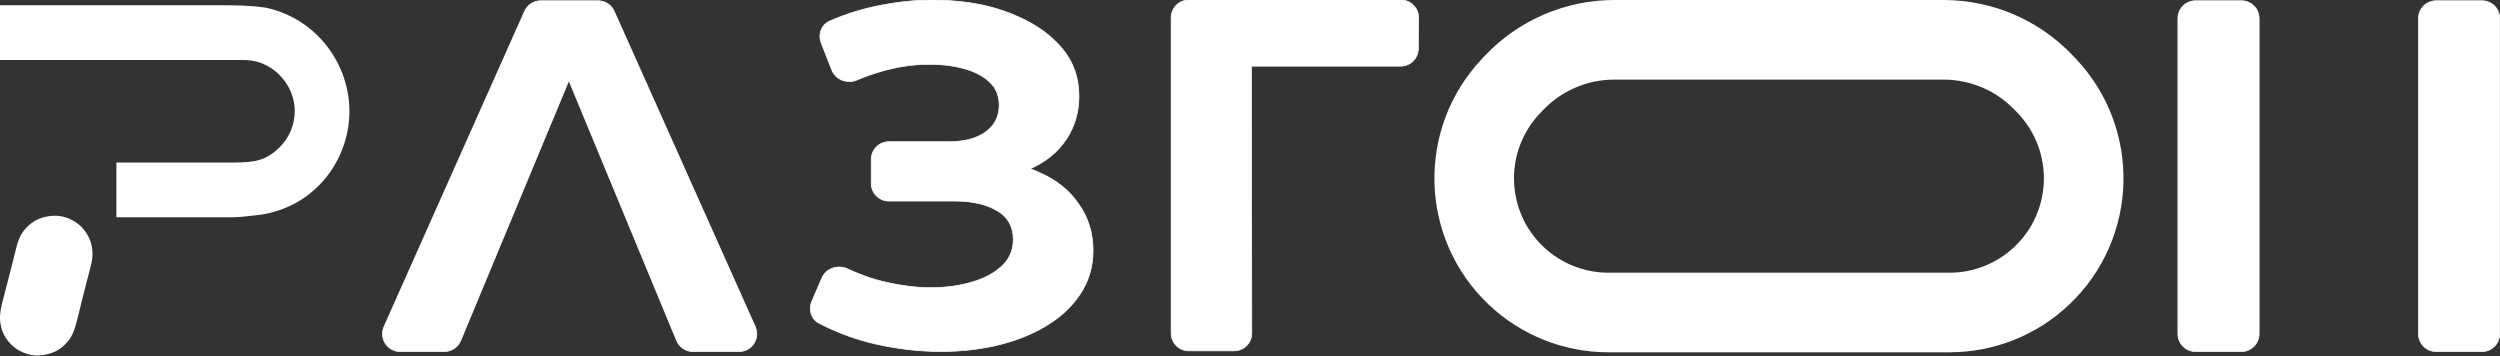 <?xml version="1.0" encoding="UTF-8"?> <svg xmlns="http://www.w3.org/2000/svg" width="3392" height="483" viewBox="0 0 3392 483" fill="none"><rect x="0" y="0" width="3392" height="483" fill="#333333" stroke="none"/><path d="M0 7.138L253.619 7.138C268.261 7.137 282.903 7.137 297.545 7.137C319.508 7.137 337.287 7.137 360.574 10.401C386.629 15.884 410.605 28.617 429.739 47.133C457.494 73.884 473.455 110.587 474.089 149.13C474.5 186.987 459.97 223.48 433.649 250.692C410.915 273.957 380.767 288.546 348.416 291.936C338.537 293.012 326.306 294.746 315.847 294.746H157.924C157.924 254.481 157.924 254.481 157.924 220.49H285.517H320.553C345.231 220.147 361.377 218.045 380.141 199.053C392.974 186.024 400.087 168.418 399.905 150.131C399.655 116.541 373.356 86.217 339.941 82.02C333.195 81.172 325.783 81.392 318.462 81.392H0C0 77.732 0 77.732 0 74.472V7.138Z" fill="white"></path><path d="M72.033 292.737C84.343 291.958 97.463 296.785 106.9 304.629C117.341 313.217 123.938 325.604 125.239 339.06C125.71 344.098 125.511 349.177 124.648 354.163C123.704 359.775 121.51 367.247 120.062 372.914L111.337 406.866C108.588 417.501 103.834 439.324 100.37 448.602C98.351 454.114 95.392 459.239 91.625 463.743C81.608 475.615 69.506 480.888 54.288 482.152C53.77 482.21 53.252 482.255 52.733 482.295C40.938 483.185 26.457 477.572 17.655 469.713C6.992 460.602 0.927 448.034 0.092 434.051C-0.509 424 1.938 414.946 4.463 405.247C7.45 393.778 10.444 382.228 13.375 370.71L20.111 344.091C21.591 338.247 23.204 331.194 25.33 325.65C27.437 320.014 30.559 314.811 34.541 310.3C44.664 298.801 56.99 293.702 72.033 292.737Z" fill="white"></path><path d="M811.401 1C820.866 1 829.447 6.563 833.311 15.203L1024.69 443.203C1031.79 459.079 1020.17 477 1002.78 477H940.236C930.529 477 921.778 471.152 918.063 462.185L771.837 109.188L625.028 462.216C621.306 471.167 612.563 477 602.868 477H542.974C525.595 477 513.977 459.103 521.052 443.229L711.817 15.229C715.675 6.575 724.264 1 733.739 1H811.401Z" fill="white"></path><path d="M811.401 1C820.866 1 829.447 6.563 833.311 15.203L1024.69 443.203C1031.79 459.079 1020.17 477 1002.78 477H940.236C930.529 477 921.778 471.152 918.063 462.185L771.837 109.188L625.028 462.216C621.306 471.167 612.563 477 602.868 477H542.974C525.595 477 513.977 459.103 521.052 443.229L711.817 15.229C715.675 6.575 724.264 1 733.739 1H811.401Z" stroke="white"></path><path d="M1200.58 6.16C1234.02 0 1266.14 -1.54 1296.94 1.54C1328.18 4.18 1356.34 11.22 1381.42 22.66C1406.5 33.66 1426.52 48.18 1441.48 66.22C1456.44 84.26 1463.92 105.6 1463.92 130.24C1463.92 152.24 1458.2 171.821 1446.76 188.98C1435.32 206.14 1419.26 219.34 1398.58 228.58C1398.27 228.72 1397.96 228.856 1397.66 228.994C1402.3 230.639 1406.79 232.482 1411.12 234.521C1434 244.64 1451.6 258.94 1463.92 277.42C1476.68 295.46 1483.06 316.36 1483.06 340.12C1483.06 362.12 1477.12 381.921 1465.24 399.521C1453.8 416.68 1437.96 431.2 1417.72 443.08C1397.48 454.96 1374.38 463.76 1348.42 469.48C1322.46 475.2 1294.74 477.62 1265.26 476.74C1236.22 475.86 1206.96 471.68 1177.48 464.2C1154.71 458.082 1132.72 449.601 1111.52 438.757C1100.76 433.252 1096.59 420.239 1101.37 409.14L1115.14 377.196C1120.89 363.859 1137.05 358.729 1150.2 364.899C1162.77 370.8 1175.83 375.74 1189.36 379.72C1212.24 385.88 1234.46 389.4 1256.02 390.28C1278.02 390.72 1297.82 388.52 1315.42 383.68C1333.46 378.84 1347.76 371.58 1358.32 361.9C1369.32 352.22 1374.82 339.9 1374.82 324.94C1374.82 307.34 1367.56 294.36 1353.04 286C1338.52 277.2 1319.16 272.8 1294.96 272.8H1206.1C1192.84 272.8 1182.1 262.055 1182.1 248.8V216.28C1182.1 203.026 1192.84 192.28 1206.1 192.28H1287.04C1308.6 192.28 1325.32 187.88 1337.2 179.08C1349.52 170.28 1355.68 158.18 1355.68 142.78C1355.68 129.58 1351.28 119.02 1342.48 111.1C1333.68 102.74 1321.58 96.58 1306.18 92.62C1291.22 88.66 1274.28 86.9 1255.36 87.34C1236.44 87.78 1216.86 90.86 1196.62 96.58C1185.15 99.822 1173.96 103.769 1163.06 108.424C1149.75 114.102 1133.87 108.418 1128.59 94.95L1114.11 58.02C1109.62 46.558 1114.49 33.463 1125.78 28.55C1149.77 18.11 1174.7 10.646 1200.58 6.16Z" fill="white"></path><path d="M1200.58 6.16C1234.02 0 1266.14 -1.54 1296.94 1.54C1328.18 4.18 1356.34 11.22 1381.42 22.66C1406.5 33.66 1426.52 48.18 1441.48 66.22C1456.44 84.26 1463.92 105.6 1463.92 130.24C1463.92 152.24 1458.2 171.821 1446.76 188.98C1435.32 206.14 1419.26 219.34 1398.58 228.58C1398.27 228.72 1397.96 228.856 1397.66 228.994C1402.3 230.639 1406.79 232.482 1411.12 234.521C1434 244.64 1451.6 258.94 1463.92 277.42C1476.68 295.46 1483.06 316.36 1483.06 340.12C1483.06 362.12 1477.12 381.921 1465.24 399.521C1453.8 416.68 1437.96 431.2 1417.72 443.08C1397.48 454.96 1374.38 463.76 1348.42 469.48C1322.46 475.2 1294.74 477.62 1265.26 476.74C1236.22 475.86 1206.96 471.68 1177.48 464.2C1154.71 458.082 1132.72 449.601 1111.52 438.757C1100.76 433.252 1096.59 420.239 1101.37 409.14L1115.14 377.196C1120.89 363.859 1137.05 358.729 1150.2 364.899C1162.77 370.8 1175.83 375.74 1189.36 379.72C1212.24 385.88 1234.46 389.4 1256.02 390.28C1278.02 390.72 1297.82 388.52 1315.42 383.68C1333.46 378.84 1347.76 371.58 1358.32 361.9C1369.32 352.22 1374.82 339.9 1374.82 324.94C1374.82 307.34 1367.56 294.36 1353.04 286C1338.52 277.2 1319.16 272.8 1294.96 272.8H1206.1C1192.84 272.8 1182.1 262.055 1182.1 248.8V216.28C1182.1 203.026 1192.84 192.28 1206.1 192.28H1287.04C1308.6 192.28 1325.32 187.88 1337.2 179.08C1349.52 170.28 1355.68 158.18 1355.68 142.78C1355.68 129.58 1351.28 119.02 1342.48 111.1C1333.68 102.74 1321.58 96.58 1306.18 92.62C1291.22 88.66 1274.28 86.9 1255.36 87.34C1236.44 87.78 1216.86 90.86 1196.62 96.58C1185.15 99.822 1173.96 103.769 1163.06 108.424C1149.75 114.102 1133.87 108.418 1128.59 94.95L1114.11 58.02C1109.62 46.558 1114.49 33.463 1125.78 28.55C1149.77 18.11 1174.7 10.646 1200.58 6.16Z" stroke="white"></path><path d="M1900.74 0C1914.06 0 1924.84 10.856 1924.74 24.182L1924.42 65.941C1924.32 79.125 1913.6 89.76 1900.42 89.76H1697.84L1698.44 451.96C1698.46 465.23 1687.71 476 1674.44 476H1613C1599.75 476 1589 465.255 1589 452V24C1589 10.745 1599.75 8.84471e-07 1613 0H1900.74Z" fill="white"></path><path d="M1900.74 0C1914.06 0 1924.84 10.856 1924.74 24.182L1924.42 65.941C1924.32 79.125 1913.6 89.76 1900.42 89.76H1697.84L1698.44 451.96C1698.46 465.23 1687.71 476 1674.44 476H1613C1599.75 476 1589 465.255 1589 452V24C1589 10.745 1599.75 8.84471e-07 1613 0H1900.74Z" stroke="white"></path><path d="M3041.16 1C3054.41 1 3065.16 11.745 3065.16 25V453C3065.16 466.255 3054.41 477 3041.16 477H2979C2965.75 477 2955 466.255 2955 453V25C2955 11.745 2965.75 1 2979 1H3041.16ZM3367.56 1C3380.81 1 3391.56 11.745 3391.56 25V453C3391.56 466.255 3380.81 477 3367.56 477H3305.4C3292.15 477 3281.4 466.255 3281.4 453V25C3281.4 11.745 3292.15 1 3305.4 1H3367.56Z" fill="white"></path><path d="M3041.16 1C3054.41 1 3065.16 11.745 3065.16 25V453C3065.16 466.255 3054.41 477 3041.16 477H2979C2965.75 477 2955 466.255 2955 453V25C2955 11.745 2965.75 1 2979 1H3041.16ZM3367.56 1C3380.81 1 3391.56 11.745 3391.56 25V453C3391.56 466.255 3380.81 477 3367.56 477H3305.4C3292.15 477 3281.4 466.255 3281.4 453V25C3281.4 11.745 3292.15 1 3305.4 1H3367.56Z" stroke="white"></path><path d="M2637.03 54L2190.32 54C2138.78 54 2089.51 75.184 2054.06 112.586L2050.13 116.729C1981.01 189.652 1984.04 304.792 2056.91 373.976C2090.73 406.094 2135.6 424 2182.25 424L2645.11 424C2691.84 424 2736.78 406.029 2770.63 373.809C2843.26 304.662 2846.28 189.797 2777.39 116.924L2773.47 112.774C2738 75.258 2688.65 54 2637.03 54Z" stroke="white" stroke-width="108"></path></svg> 